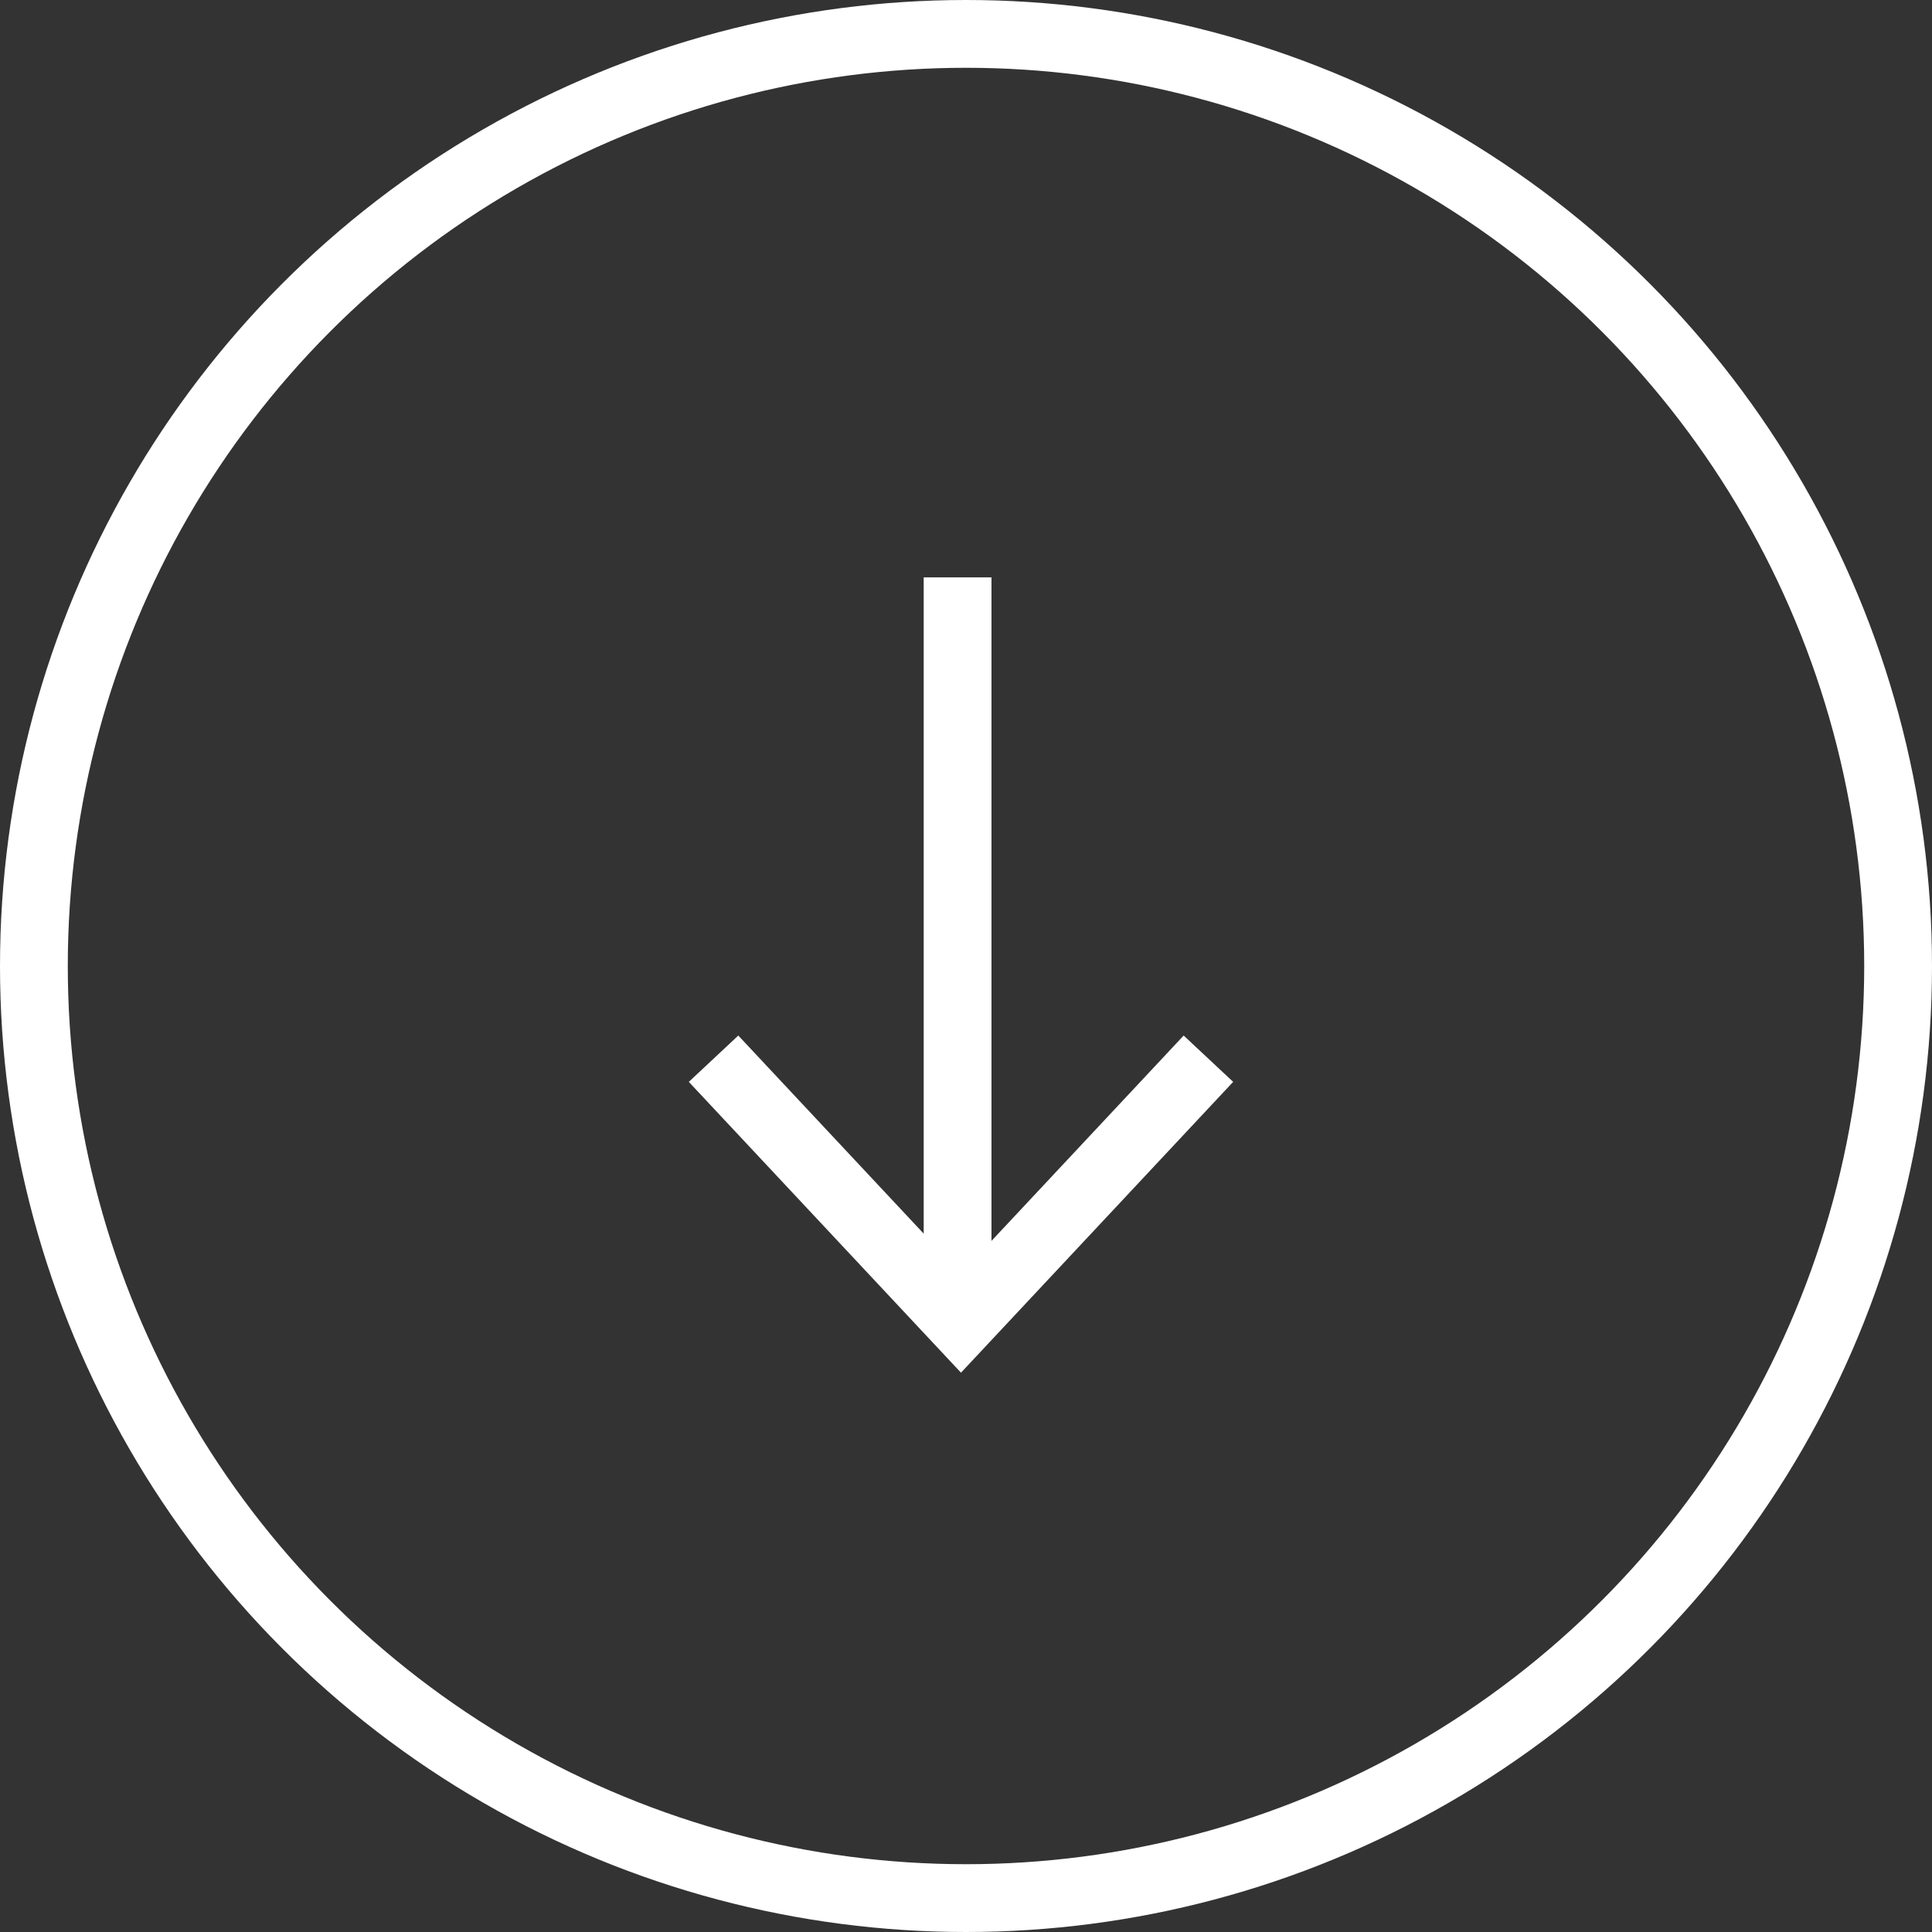 <?xml version="1.0" encoding="utf-8"?>
<!-- Generator: Adobe Illustrator 22.0.1, SVG Export Plug-In . SVG Version: 6.00 Build 0)  -->
<svg version="1.1" id="Camada_1" xmlns="http://www.w3.org/2000/svg" xmlns:xlink="http://www.w3.org/1999/xlink" x="0px" y="0px"
	 viewBox="0 0 57 57" style="enable-background:new 0 0 57 57;" xml:space="preserve">
<rect x="0" y="0" width="57" height="57" fill="#333333" stroke="none"/>
<style type="text/css">
	.st0{fill:none;}
	.st1{fill:none;stroke:#FFFFFF;stroke-width:2;}
</style>
<circle class="st0" cx="28.5" cy="28.5" r="28.5"/>
<circle class="st1" cx="28.5" cy="28.5" r="27.5"/>
<g transform="translate(648.652 484.735) rotate(90)">
	<path class="st1" d="M-453.5,613l7.8,7.3l-7.8,7.3"/>
	<path class="st1" d="M-445.7,620.4h-22"/>
</g>
</svg>
